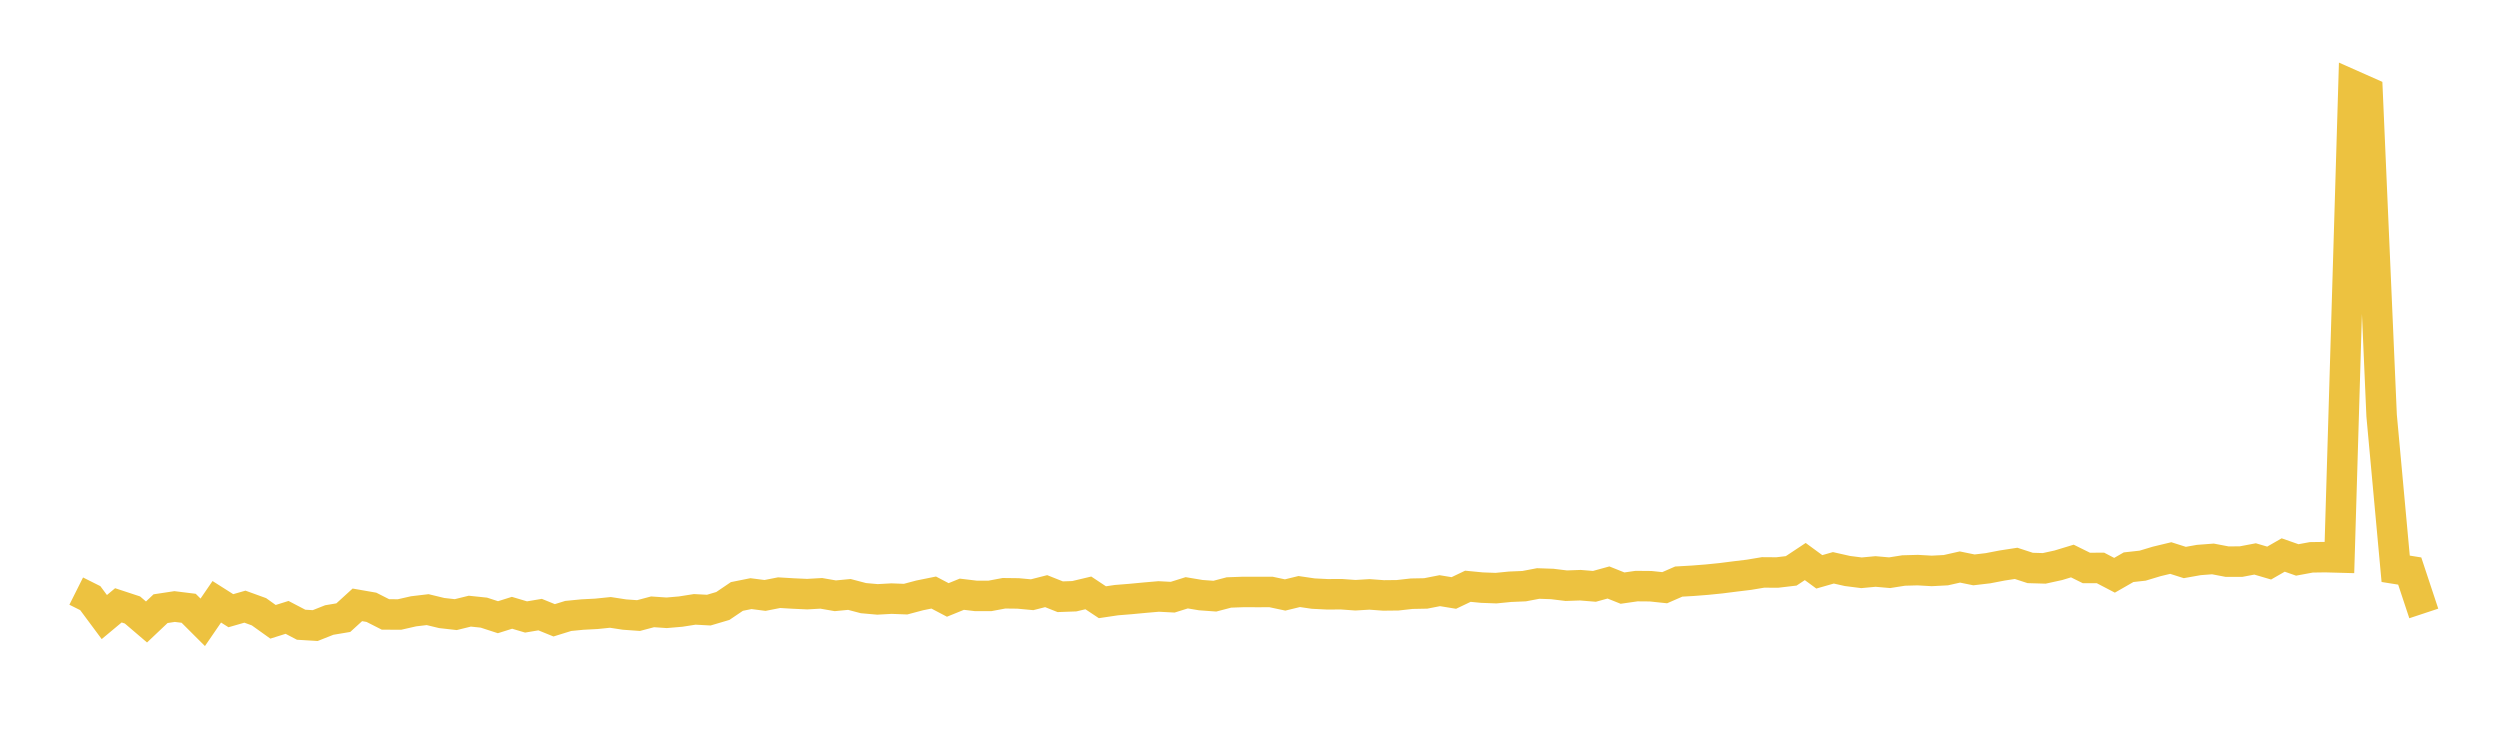 <svg width="164" height="48" xmlns="http://www.w3.org/2000/svg" xmlns:xlink="http://www.w3.org/1999/xlink"><path fill="none" stroke="rgb(237,194,64)" stroke-width="2" d="M5,38.776L5.922,39.238L6.844,40.479L7.766,39.71L8.689,40.014L9.611,40.802L10.533,39.929L11.455,39.789L12.377,39.903L13.299,40.824L14.222,39.477L15.144,40.062L16.066,39.797L16.988,40.131L17.91,40.79L18.832,40.5L19.754,40.982L20.677,41.038L21.599,40.673L22.521,40.518L23.443,39.678L24.365,39.839L25.287,40.307L26.21,40.311L27.132,40.101L28.054,39.992L28.976,40.215L29.898,40.319L30.82,40.092L31.743,40.189L32.665,40.489L33.587,40.199L34.509,40.473L35.431,40.318L36.353,40.692L37.275,40.406L38.198,40.315L39.12,40.267L40.042,40.173L40.964,40.315L41.886,40.381L42.808,40.136L43.731,40.199L44.653,40.12L45.575,39.975L46.497,40.024L47.419,39.751L48.341,39.127L49.263,38.942L50.186,39.061L51.108,38.879L52.03,38.934L52.952,38.976L53.874,38.923L54.796,39.083L55.719,38.995L56.641,39.238L57.563,39.32L58.485,39.269L59.407,39.304L60.329,39.058L61.251,38.871L62.174,39.356L63.096,38.981L64.018,39.091L64.94,39.091L65.862,38.918L66.784,38.929L67.707,39.014L68.629,38.779L69.551,39.146L70.473,39.113L71.395,38.894L72.317,39.506L73.24,39.369L74.162,39.295L75.084,39.208L76.006,39.128L76.928,39.176L77.85,38.887L78.772,39.041L79.695,39.108L80.617,38.866L81.539,38.833L82.461,38.835L83.383,38.834L84.305,39.03L85.228,38.805L86.15,38.94L87.072,38.986L87.994,38.981L88.916,39.047L89.838,38.992L90.76,39.06L91.683,39.05L92.605,38.947L93.527,38.929L94.449,38.748L95.371,38.899L96.293,38.459L97.216,38.548L98.138,38.582L99.06,38.491L99.982,38.452L100.904,38.277L101.826,38.309L102.749,38.422L103.671,38.389L104.593,38.465L105.515,38.211L106.437,38.58L107.359,38.448L108.281,38.456L109.204,38.553L110.126,38.151L111.048,38.098L111.97,38.026L112.892,37.933L113.814,37.816L114.737,37.704L115.659,37.55L116.581,37.557L117.503,37.448L118.425,36.837L119.347,37.513L120.269,37.249L121.192,37.457L122.114,37.575L123.036,37.489L123.958,37.57L124.88,37.425L125.802,37.4L126.725,37.452L127.647,37.404L128.569,37.196L129.491,37.384L130.413,37.276L131.335,37.098L132.257,36.956L133.18,37.258L134.102,37.285L135.024,37.083L135.946,36.803L136.868,37.259L137.79,37.256L138.713,37.738L139.635,37.209L140.557,37.107L141.479,36.829L142.401,36.607L143.323,36.9L144.246,36.736L145.168,36.666L146.09,36.842L147.012,36.841L147.934,36.666L148.856,36.937L149.778,36.408L150.701,36.732L151.623,36.561L152.545,36.548L153.467,36.573L154.389,5.624L155.311,6.033L156.234,27.262L157.156,37.313L158.078,37.46L159,40.242"></path></svg>